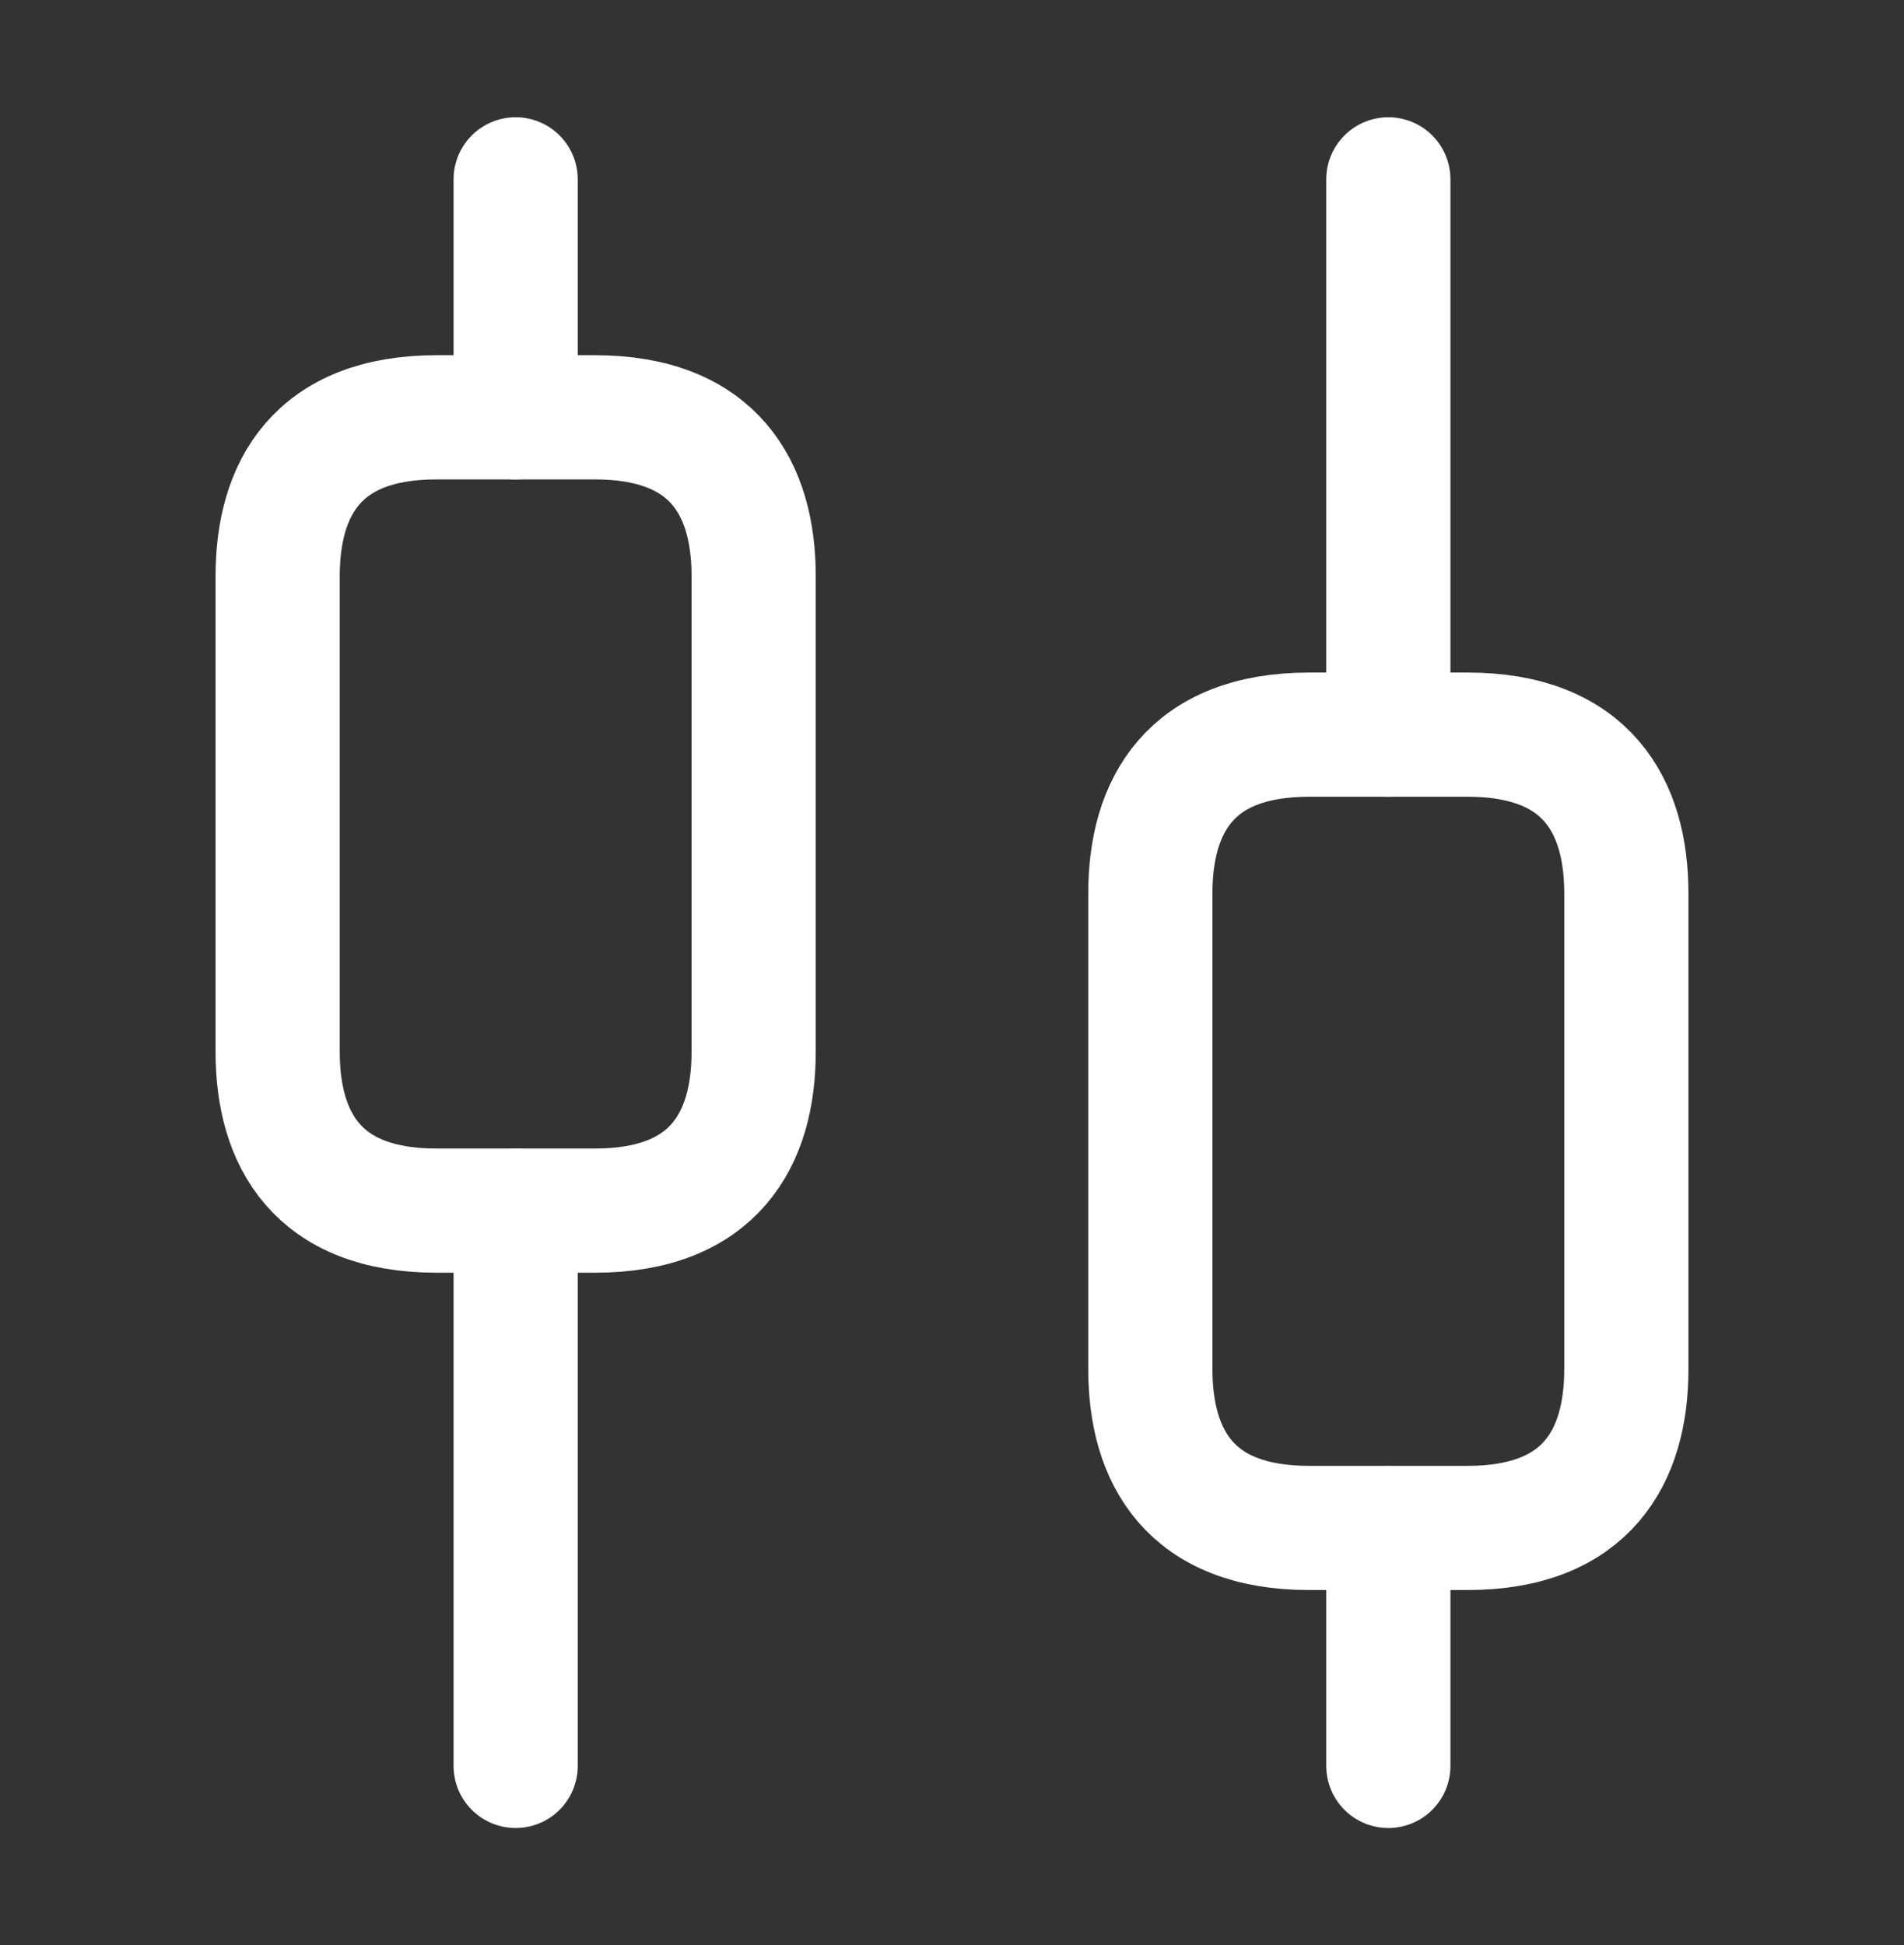 <svg width="46" height="47" viewBox="0 0 46 47" fill="none" xmlns="http://www.w3.org/2000/svg">
<rect x="0" y="0" width="46" height="47" fill="#333333" stroke="none"/>
<path d="M12.458 42.667V29.25" stroke="white" stroke-width="3" stroke-miterlimit="10" stroke-linecap="round" stroke-linejoin="round"/>
<path d="M12.458 10.083V4.333" stroke="white" stroke-width="3" stroke-miterlimit="10" stroke-linecap="round" stroke-linejoin="round"/>
<path d="M33.542 42.667V36.917" stroke="white" stroke-width="3" stroke-miterlimit="10" stroke-linecap="round" stroke-linejoin="round"/>
<path d="M33.542 17.75V4.333" stroke="white" stroke-width="3" stroke-miterlimit="10" stroke-linecap="round" stroke-linejoin="round"/>
<path d="M18.208 13.917V25.417C18.208 27.525 17.25 29.25 14.375 29.25H10.542C7.667 29.25 6.708 27.525 6.708 25.417V13.917C6.708 11.808 7.667 10.083 10.542 10.083H14.375C17.25 10.083 18.208 11.808 18.208 13.917Z" stroke="white" stroke-width="3" stroke-miterlimit="10" stroke-linecap="round" stroke-linejoin="round"/>
<path d="M39.292 21.583V33.083C39.292 35.192 38.333 36.917 35.458 36.917H31.625C28.75 36.917 27.792 35.192 27.792 33.083V21.583C27.792 19.475 28.75 17.75 31.625 17.75H35.458C38.333 17.75 39.292 19.475 39.292 21.583Z" stroke="white" stroke-width="3" stroke-miterlimit="10" stroke-linecap="round" stroke-linejoin="round"/>
</svg>
